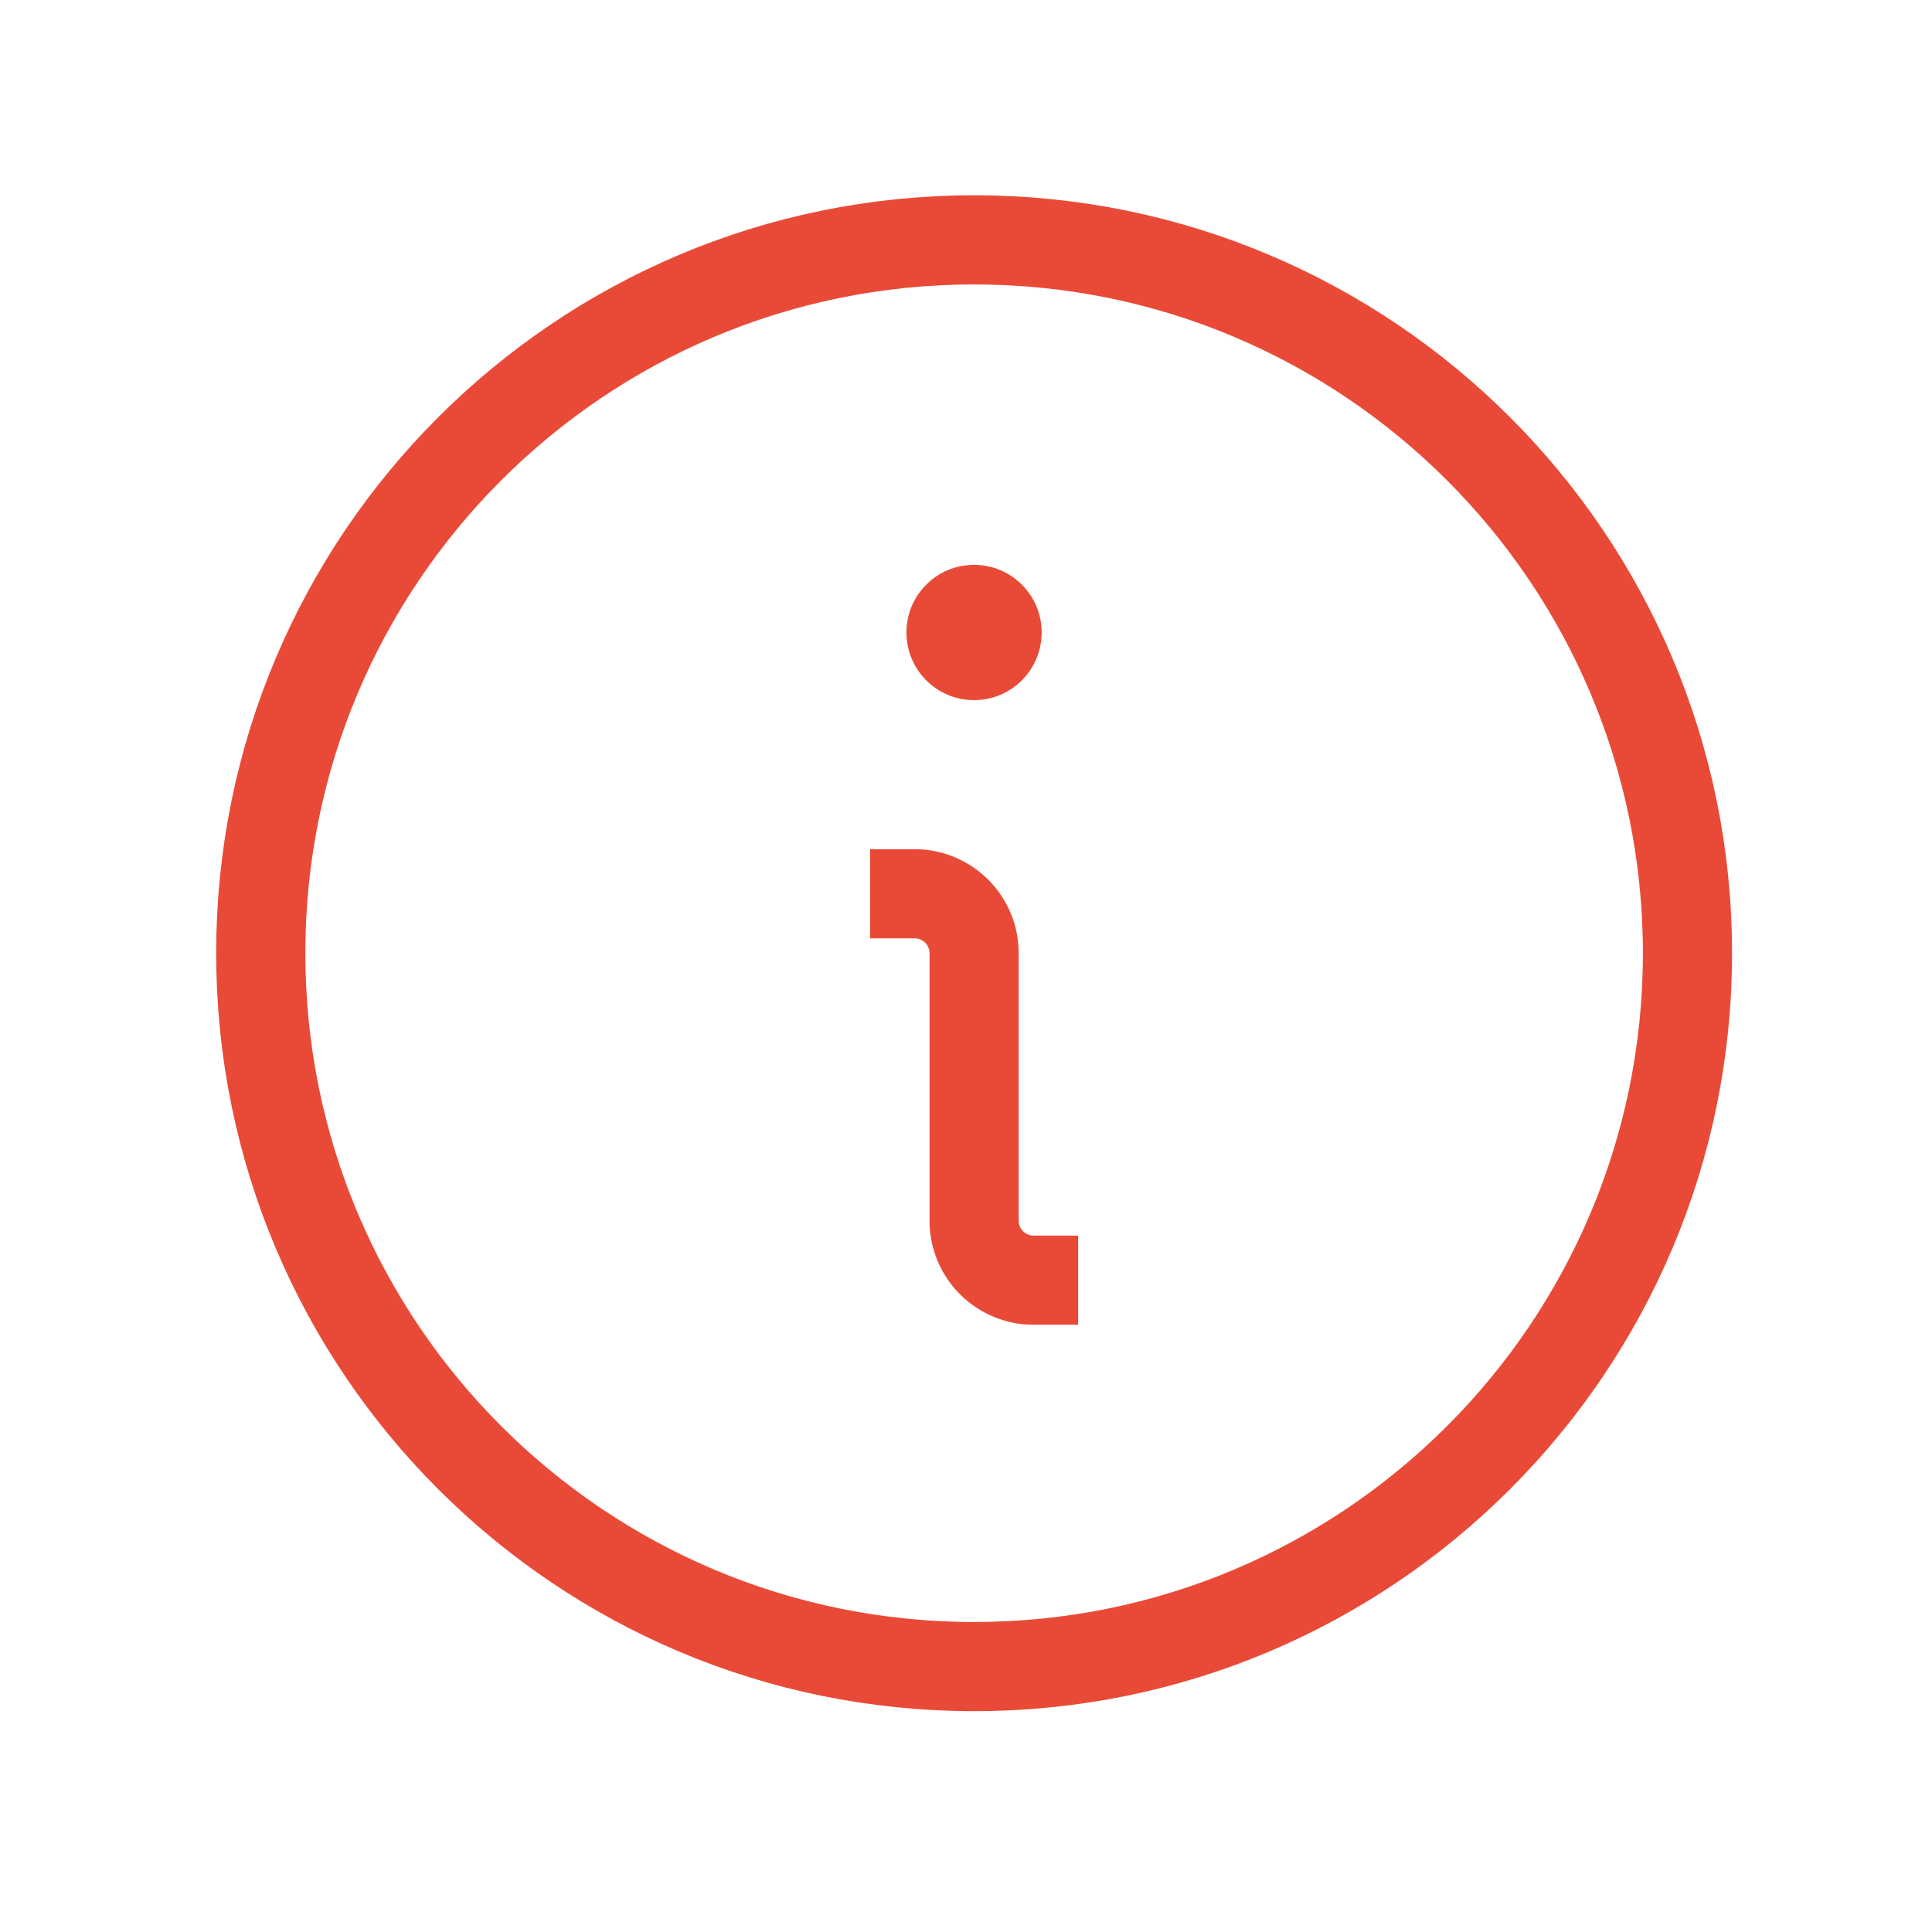 <svg width="65" height="65" viewBox="0 0 65 65" fill="none" xmlns="http://www.w3.org/2000/svg">
<g clip-path="url(#clip0_2785_12022)">
<path d="M32.771 23.555C34.028 23.555 35.046 22.536 35.046 21.279C35.046 20.023 34.028 19.004 32.771 19.004C31.514 19.004 30.496 20.023 30.496 21.279C30.496 22.536 31.514 23.555 32.771 23.555Z" fill="#E94A37"/>
<path d="M32.773 56.07C46.028 56.07 56.773 45.325 56.773 32.07C56.773 18.816 46.028 8.07 32.773 8.07C19.518 8.07 8.773 18.816 8.773 32.07C8.773 45.325 19.518 56.07 32.773 56.07Z" stroke="#E94A37" stroke-width="3" stroke-linecap="round" stroke-linejoin="round"/>
<path d="M30.773 30.07C31.303 30.07 31.812 30.281 32.187 30.656C32.562 31.031 32.773 31.54 32.773 32.07V41.07C32.773 41.601 32.983 42.109 33.358 42.484C33.734 42.86 34.242 43.07 34.773 43.07" stroke="#E94A37" stroke-width="3" stroke-linecap="square" stroke-linejoin="round"/>
</g>
<defs>
<clipPath id="clip0_2785_12022">
<rect width="64" height="64" fill="white" transform="translate(0.773 0.07)"/>
</clipPath>
</defs>
</svg>
